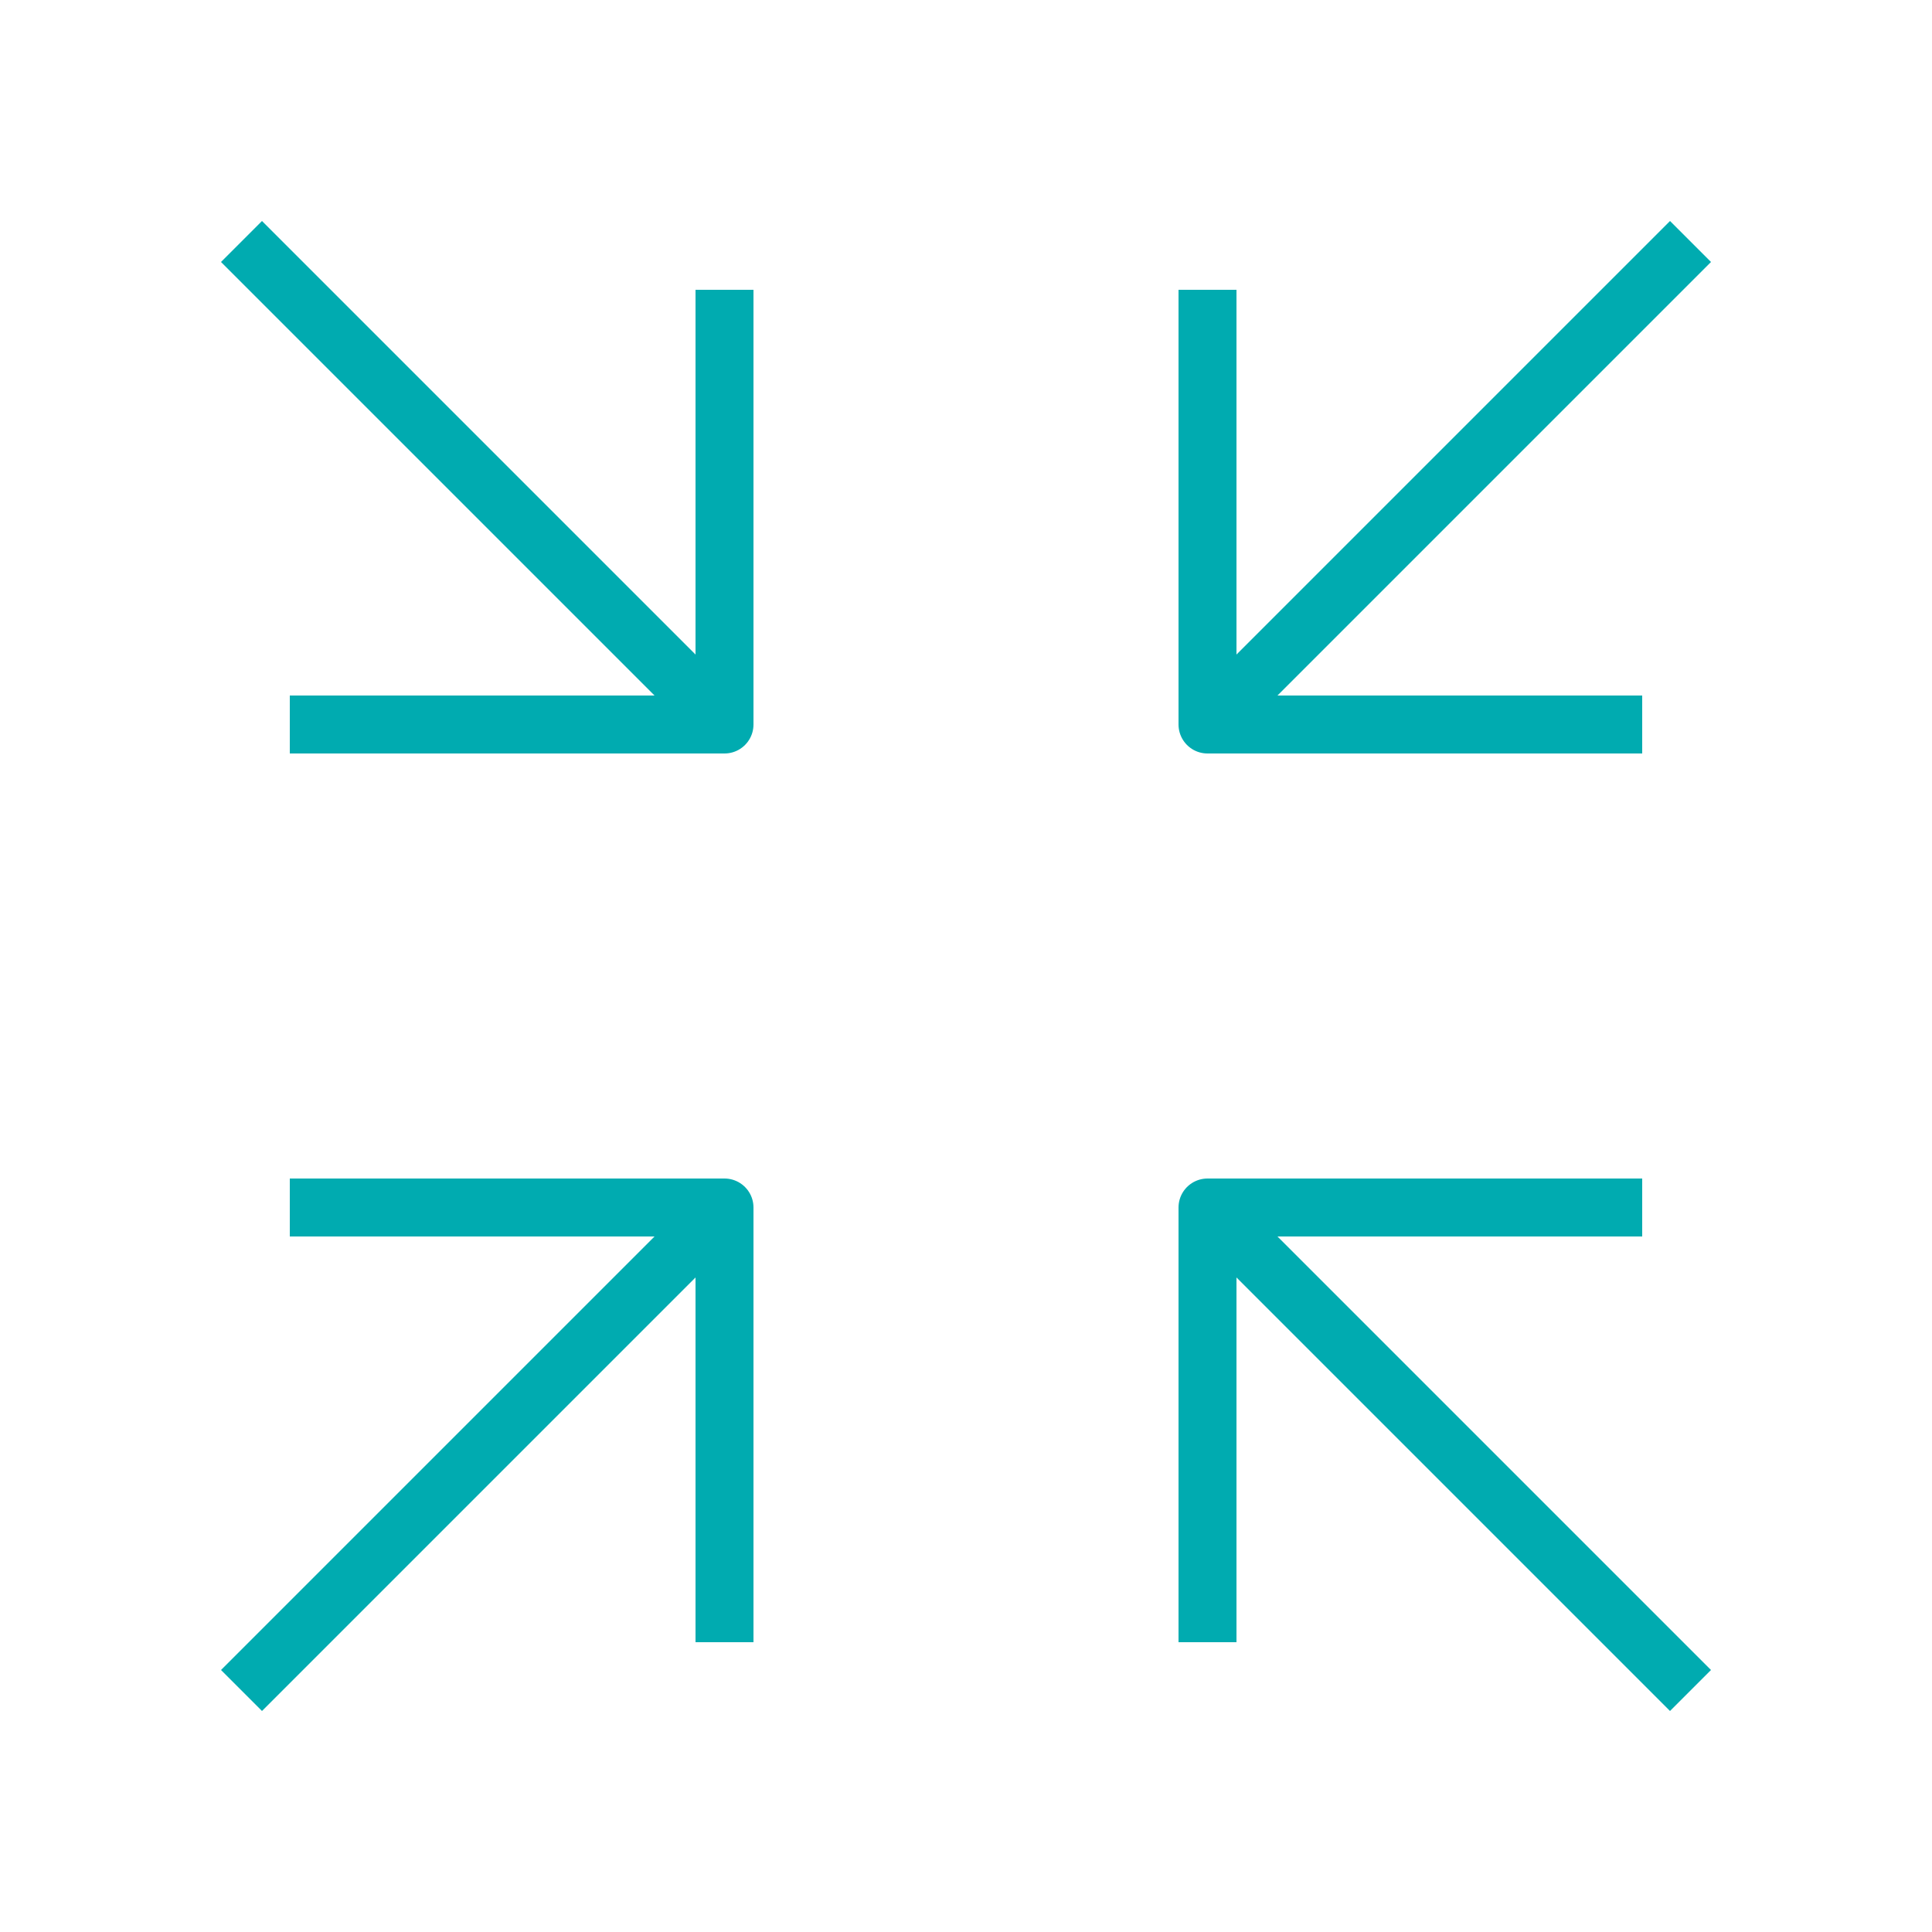 <svg xmlns="http://www.w3.org/2000/svg" viewBox="0 0 100 100"><defs><style>.a{fill:none;stroke:#00abb0;stroke-linejoin:round;stroke-width:3px;}</style></defs><path class="a" d="M85,37.5H62.5V15m0,22.5,25-25M15,37.5H37.5V15m-25-2.5,25,25M85,62.5H62.5V85m25,2.5-25-25M37.5,85V62.5H15m-2.5,25,25-25"/></svg>